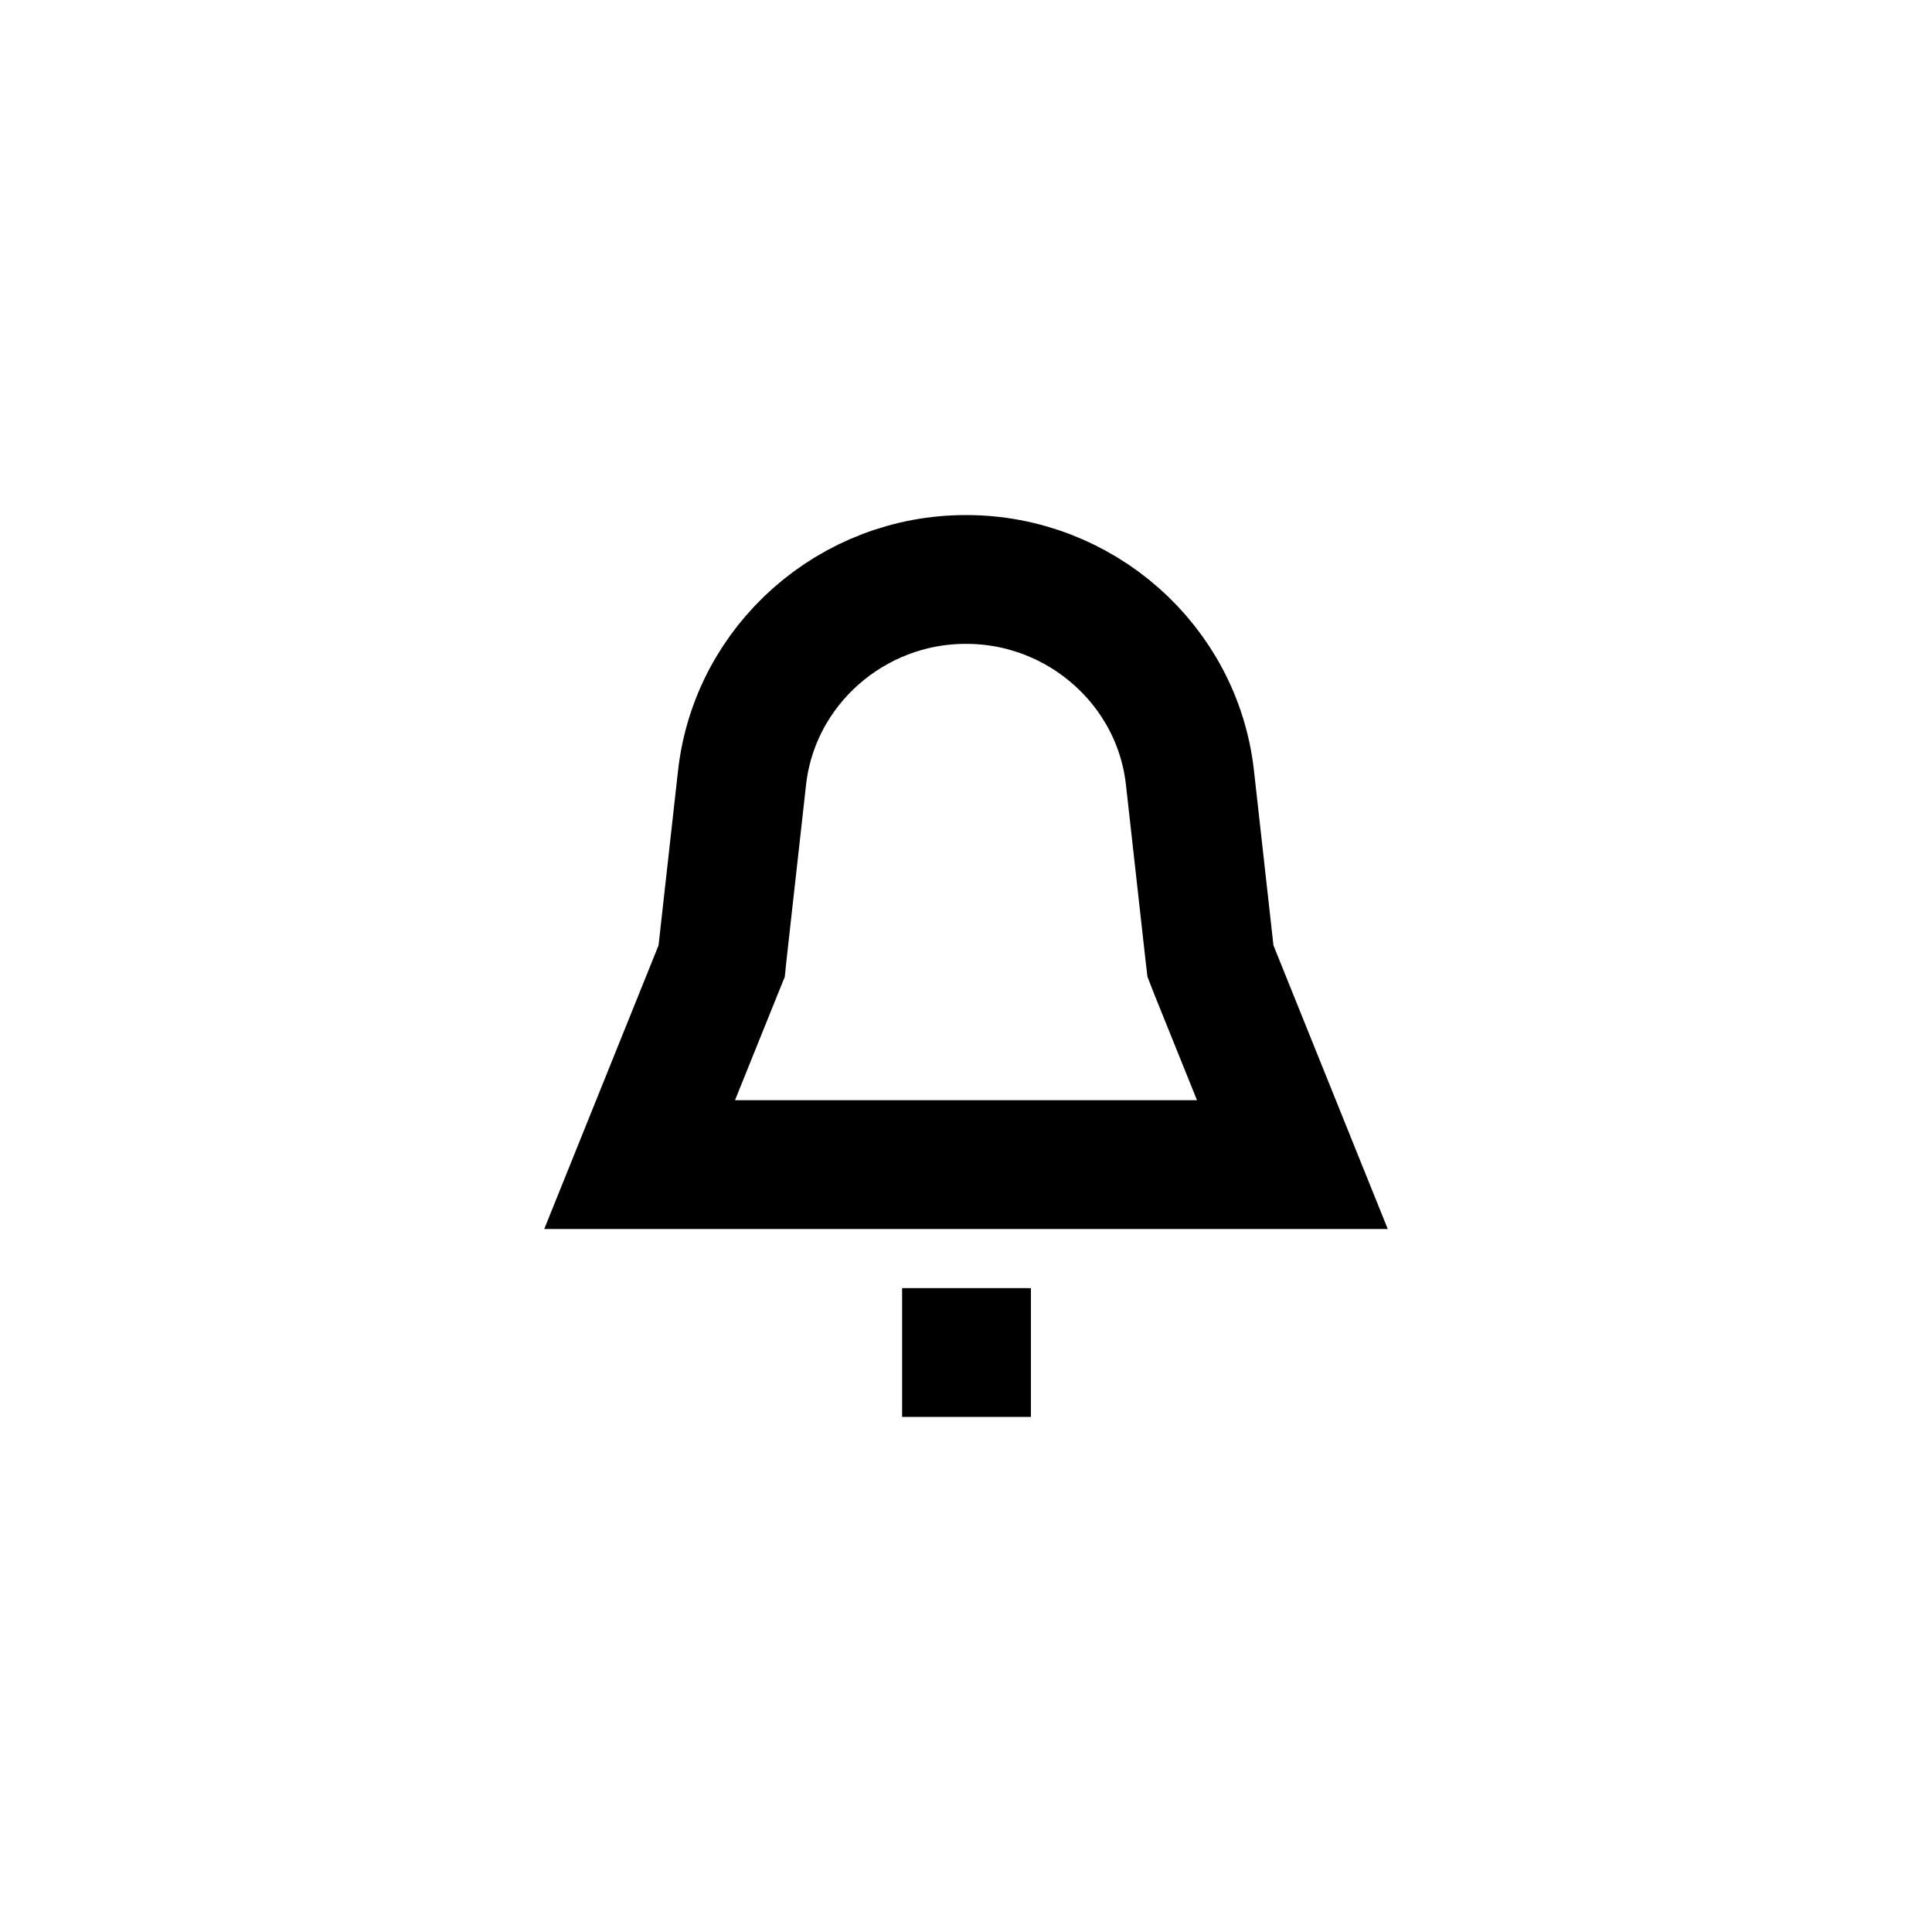 <svg width="15" height="15" viewBox="0 0 15 15" fill="none" xmlns="http://www.w3.org/2000/svg">
<path d="M7.499 4.499H7.501C8.383 4.498 9.142 5.159 9.239 6.04L9.39 7.394L9.398 7.462L9.423 7.526L10.034 9.042H4.966L5.577 7.526L5.603 7.462L5.61 7.394L5.761 6.04C5.859 5.159 6.617 4.498 7.499 4.499Z" stroke="black"/>
<rect x="7.004" y="10.001" width="1" height="1" fill="black"/>
</svg>
